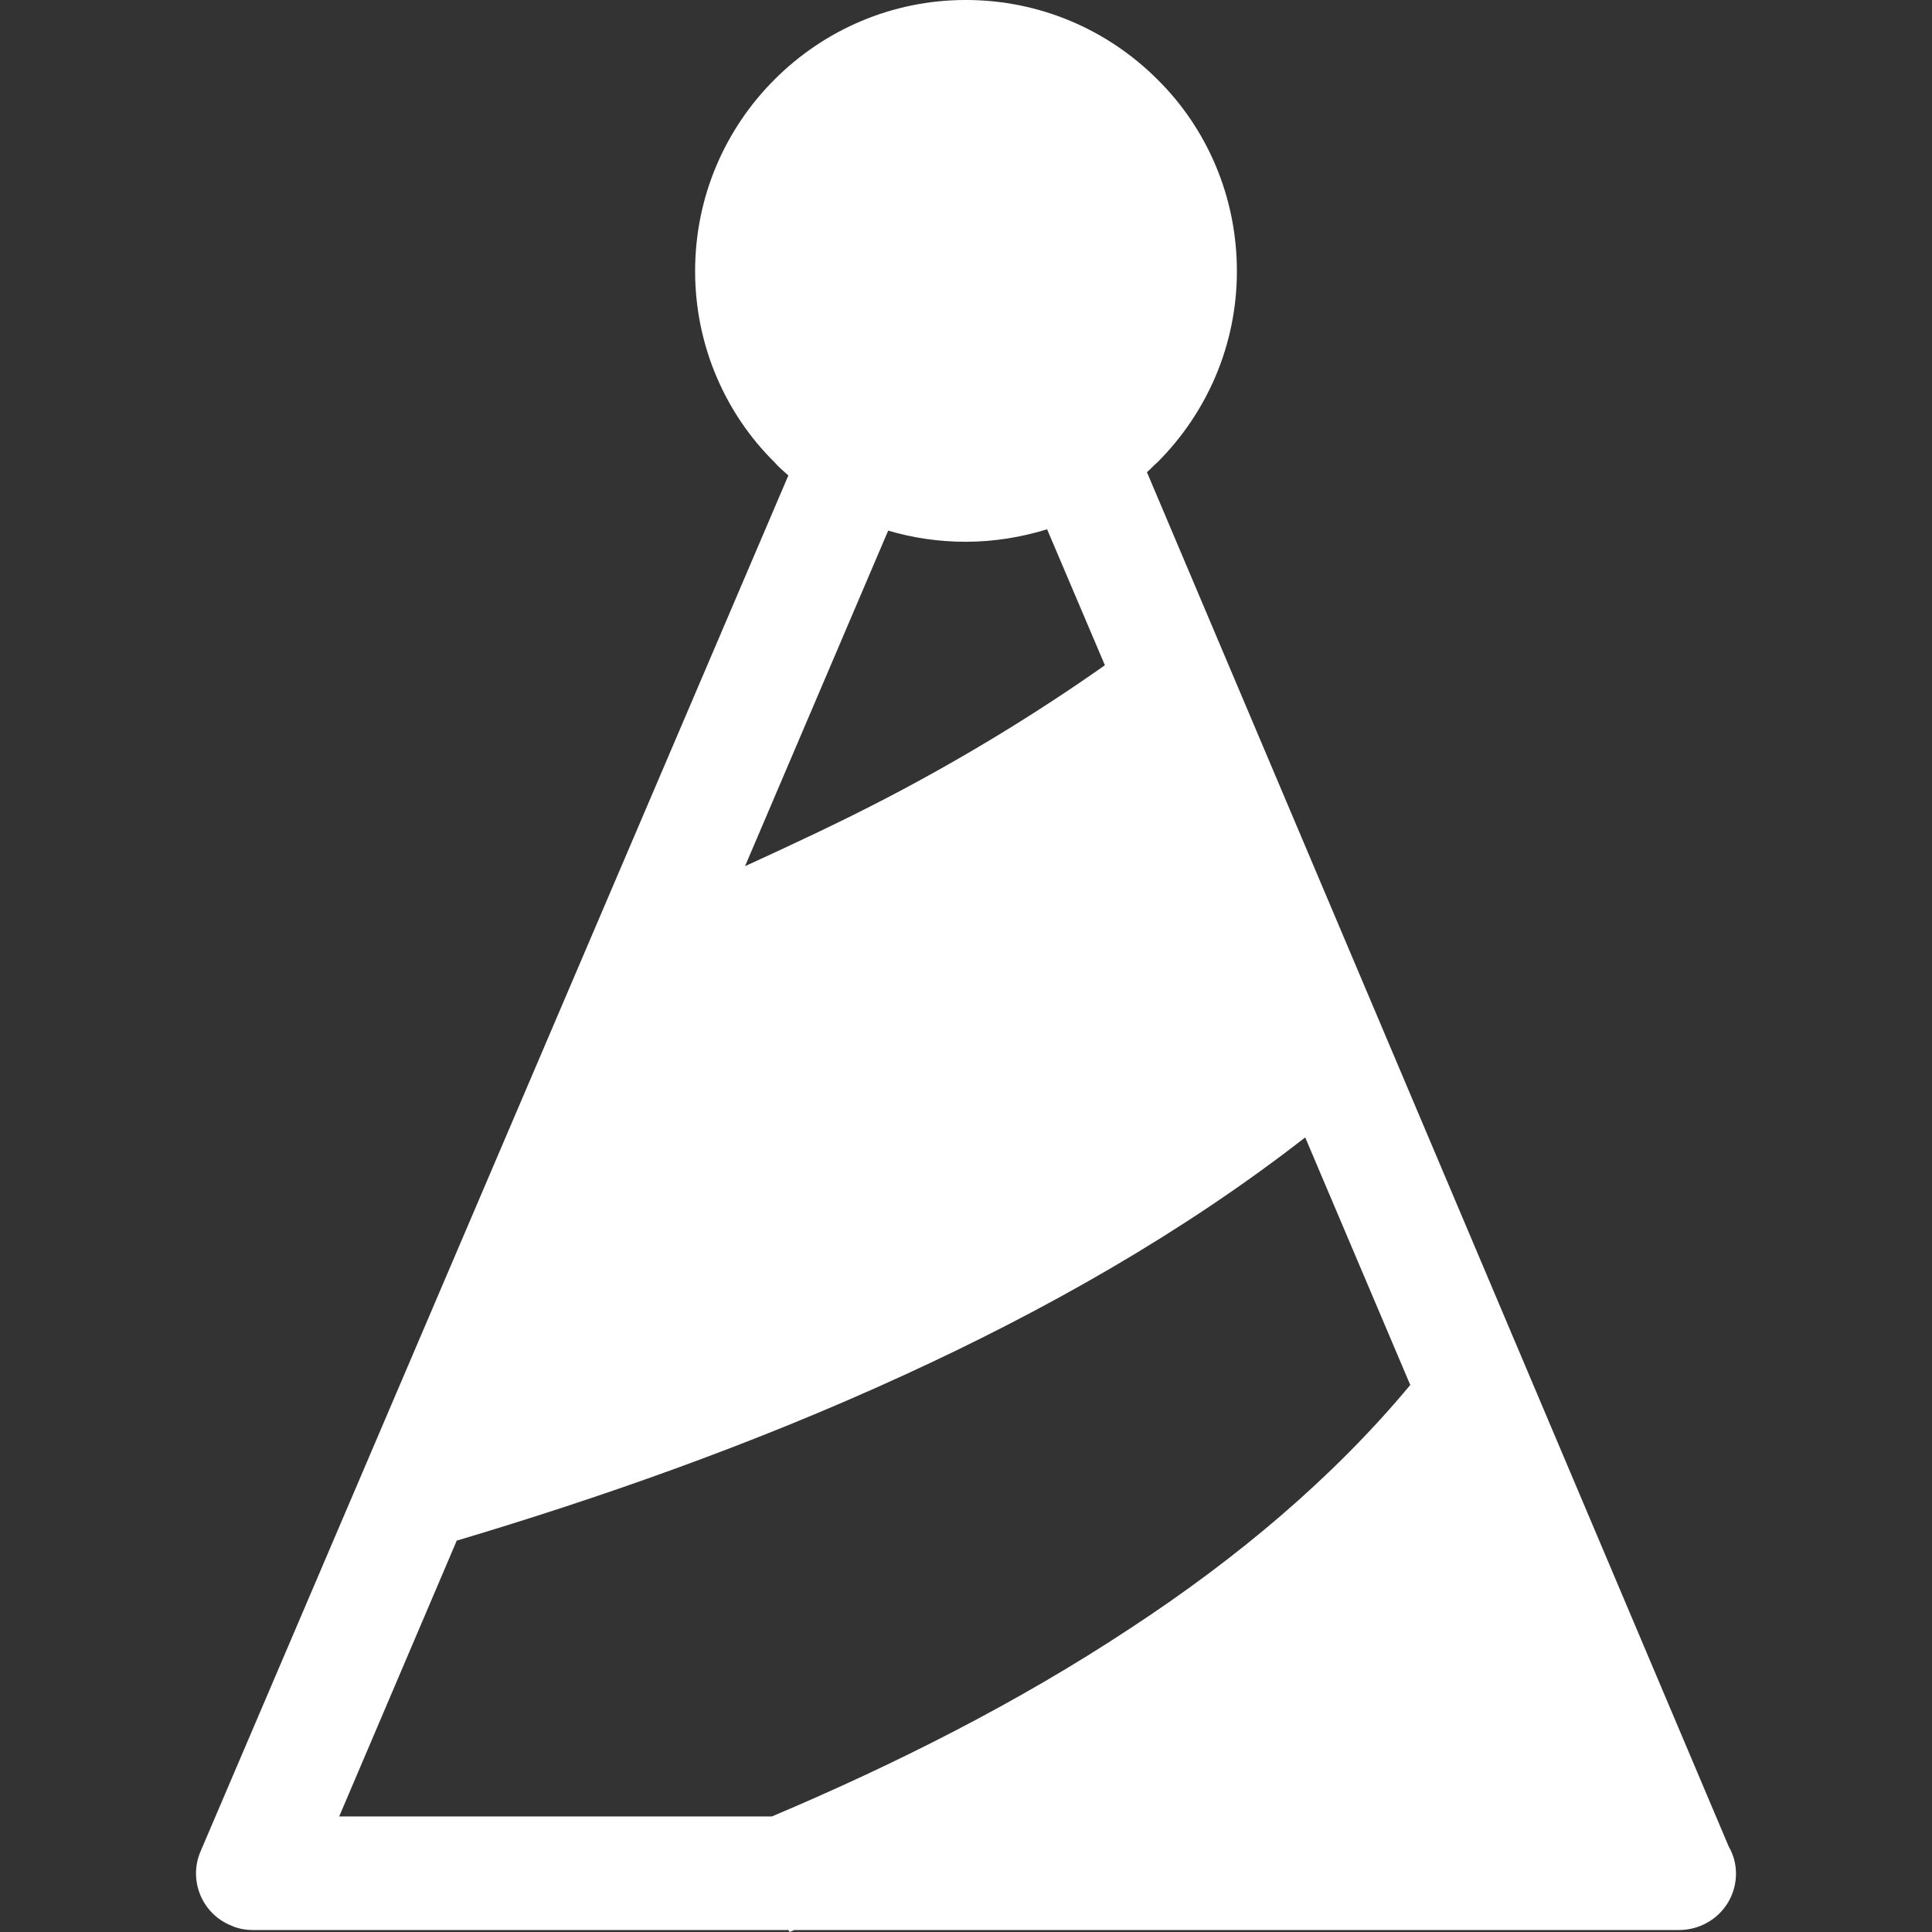 <?xml version="1.0" encoding="UTF-8"?>
<svg width="1200pt" height="1200pt" version="1.1" viewBox="0 0 1200 1200" xmlns="http://www.w3.org/2000/svg">
 <rect x="0" y="0" width="1200" height="1200" fill="#333333" stroke="none"/>
 <path d="m686.27 413.19-35.895-84.434c-15.906 4.894-33.039 7.75-50.578 7.75-16.723 0-33.039-2.449-48.129-6.934l-88.918 208.43c29.367-13.461 59.145-27.328 88.102-42.422 46.906-24.473 92.59-52.211 135.42-82.395zm-206.8 715.02c76.273-32.223 152.55-70.562 222.3-116.66 66.078-43.234 126.04-93.406 174.17-151.32l-65.262-153.77c-75.867 59.145-161.93 107.68-249.22 147.66-95.852 44.051-192.93 77.5-277.77 102.79l-73.012 171.31h268.8zm13.867 70.562-2.856 1.223-0.816-1.223h-332.43c-4.894 0-9.383-0.816-13.867-2.856-17.945-7.344-26.512-28.145-18.762-46.09l365.06-854.52c-3.262-2.856-6.117-5.301-8.566-8.156-30.59-30.184-49.355-72.605-49.355-118.7 0-46.5 18.762-88.512 49.355-119.1 30.59-30.59 72.605-49.355 118.7-49.355 46.5 0 88.512 18.762 119.1 49.355 30.59 30.184 49.355 72.605 49.355 119.1 0 46.09-18.762 88.102-49.355 118.7-2.449 2.039-4.488 4.488-6.527 6.117l361.39 853.7c2.856 4.894 4.488 10.605 4.488 16.723 0 19.578-15.906 35.078-35.484 35.078z" fill="#fff"/>
</svg>
